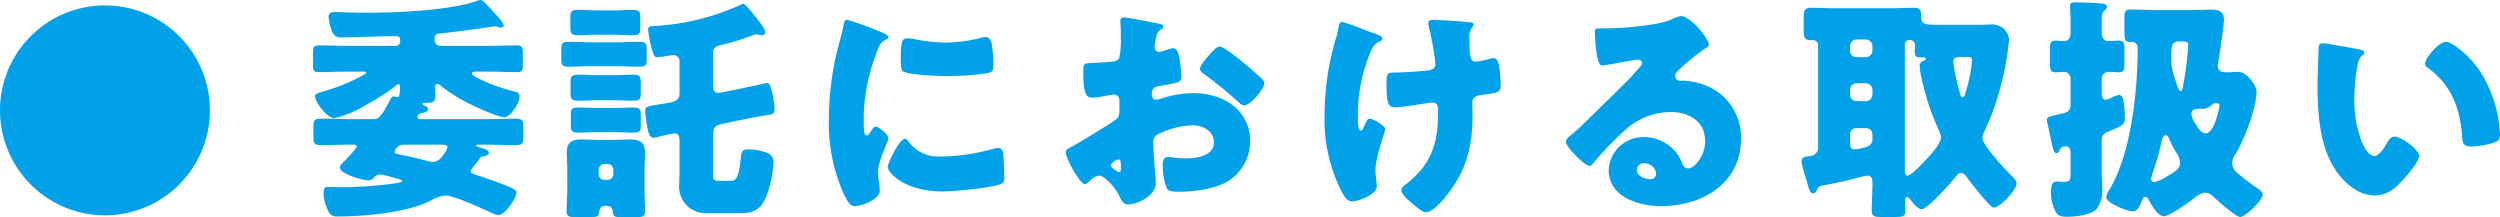 <svg xmlns="http://www.w3.org/2000/svg" width="317.31" height="27.57" viewBox="0 0 317.31 27.57">
  <path id="パス_9656" data-name="パス 9656" d="M15-24.72A13.309,13.309,0,0,0,1.68-11.4,13.328,13.328,0,0,0,15,1.92,13.328,13.328,0,0,0,28.32-11.4,13.309,13.309,0,0,0,15-24.72ZM62.88-5.55c.3-.03.84-.09.84-.51,0-.33-.69-.51-1.02-.6-.48-.15-.57-.18-.57-.27,0-.06.06-.12.21-.12h.87c1.29,0,2.58.06,3.87.06.96,0,1.02-.21,1.02-1.14V-9.27c0-.87-.09-1.08-1.08-1.08-1.26,0-2.52.06-3.81.06H55.05c-.15,0-.36-.06-.36-.24,0-.39.39-.51.69-.57.24-.06.63-.15.63-.45a.505.505,0,0,0-.36-.42c-.21-.09-.33-.15-.33-.24s.06-.15.42-.15c.72,0,1.2,0,1.2-.87,0-.3-.03-.78-.03-1.05,0-.21,0-.48.27-.48.18,0,.33.15.48.27a22.624,22.624,0,0,0,2.73,1.8c.93.51,4.35,2.16,5.31,2.16.69,0,1.92-1.65,1.92-2.67,0-.45-.3-.51-.87-.66a20.753,20.753,0,0,1-3.96-1.41c-.24-.12-1.23-.54-1.23-.81,0-.21.42-.24.57-.24H63.6c1.23,0,2.46.06,3.69.06.69,0,.75-.21.75-.99v-1.32c0-.81-.06-1.08-.78-1.08-1.23,0-2.43.06-3.66.06H57.57a.711.711,0,0,1-.72-.72v-.27c0-.42.24-.54.57-.57,1.8-.18,4.26-.51,6.3-.81.39-.06.66-.12.75-.12a1.747,1.747,0,0,1,.42.09,1.747,1.747,0,0,0,.42.09.321.321,0,0,0,.3-.27c0-.39-.99-1.41-1.98-2.46-.54-.57-.72-.78-.99-.78a.876.876,0,0,0-.27.06c-3.48,1.29-10.44,1.56-14.25,1.56-1.47,0-3.51-.09-4.02-.09-.42,0-.72.15-.72.6a6.628,6.628,0,0,0,.48,1.95,1.107,1.107,0,0,0,1.2.66c2.28,0,4.56-.15,6.84-.15.27,0,.57.06.57.39v.27a.552.552,0,0,1-.57.57H45.84c-1.23,0-2.43-.06-3.66-.06-.72,0-.78.24-.78,1.08v1.32c0,.78.06.99.75.99,1.23,0,2.46-.06,3.69-.06h2.04c.06,0,.27,0,.27.12s-.21.21-.27.27a23.822,23.822,0,0,1-4.68,1.98,4.628,4.628,0,0,1-.51.15c-.78.24-1.02.3-1.02.63,0,.69,1.5,2.76,2.46,2.76A13.192,13.192,0,0,0,47.97-12a27.433,27.433,0,0,0,3.69-2.34c.15-.12.45-.39.63-.39.15,0,.15.24.15.33,0,1.29-.15,1.32-.33,1.32-.12,0-.36-.09-.45-.09-.24,0-.33.18-.42.36-1.29,2.46-1.56,2.52-2.25,2.52H46.35c-1.26,0-2.55-.06-3.81-.06-.99,0-1.08.21-1.08,1.08v1.14c0,.93.06,1.14,1.05,1.14,1.29,0,2.55-.06,3.84-.06h.21c.12,0,.39.03.39.21,0,.3-1.38,1.71-1.65,1.98-.18.15-.48.45-.48.69,0,.87,2.94,1.65,3.63,1.65a.99.99,0,0,0,.72-.36,1.024,1.024,0,0,1,.69-.39,8.207,8.207,0,0,1,1.5.33c.96.27,1.38.36,1.38.51s-.48.24-1.17.33a51.787,51.787,0,0,1-6.45.45c-.6,0-1.47-.03-1.83-.03-.33,0-.54.12-.54.84A4.512,4.512,0,0,0,43.17.99c.33.78.57,1.08,1.29,1.08,3.39,0,8.82-.48,11.82-1.98A4.93,4.93,0,0,1,58.2-.6c1.14,0,4.92,1.77,6.15,2.34a1.775,1.775,0,0,0,.57.15c.93,0,2.31-2.25,2.31-2.79,0-.45-.48-.6-.84-.75-1.41-.6-2.88-1.11-4.35-1.59-.27-.09-.63-.18-.63-.42,0-.18.36-.6.72-1.05a1.941,1.941,0,0,0,.24-.27,2.639,2.639,0,0,0,.18-.3C62.73-5.55,62.79-5.55,62.88-5.55Zm-4.95-1.5c.21.03.54.06.54.33,0,.24-.87,1.86-1.74,1.86a3.517,3.517,0,0,1-.81-.12c-1.14-.3-2.16-.54-3.45-.81-.33-.06-.72-.12-.72-.33a1.2,1.2,0,0,1,1.08-.93ZM76.89-20.04c-1.02,0-2.01-.06-3-.06-.84,0-.96.18-.96.9v1.26c0,.81.09.99.96.99.99,0,1.98-.06,3-.06h2.94c.99,0,1.98.06,2.97.06.87,0,.96-.18.96-.93v-1.29c0-.72-.09-.93-.96-.93-.99,0-1.98.06-2.97.06Zm.81,8.34c-.84,0-1.68-.06-2.55-.06-.84,0-1.02.15-1.02.81v1.44c0,.75.15.93,1.02.93.75,0,1.65-.06,2.55-.06h1.74c.93,0,1.8.06,2.58.06.9,0,.99-.21.99-.96V-10.8c0-.75-.09-.96-1.02-.96-.84,0-1.68.06-2.55.06Zm-.03-4.17c-.84,0-1.71-.06-2.58-.06-.84,0-.99.21-.99.99v1.32c0,.81.15.99,1.02.99.81,0,1.68-.06,2.55-.06h1.8c.87,0,1.74.06,2.55.06.9,0,.99-.24.99-.99v-1.32c0-.75-.09-.99-.99-.99-.84,0-1.71.06-2.55.06Zm-.06-8.22c-.84,0-1.68-.06-2.52-.06-.9,0-1.02.18-1.02,1.02v1.17c0,.81.12,1.02,1.02,1.02.72,0,1.62-.06,2.52-.06h1.83c.9,0,1.8.06,2.55.06.87,0,.96-.21.96-.96v-1.29c0-.75-.09-.96-.99-.96-.84,0-1.68.06-2.52.06ZM87.93-13.74c0,.66-.06,1.11-1.23,1.35-.42.09-1.05.18-1.44.24-1.68.3-1.68.3-1.68.93a14.4,14.4,0,0,0,.33,2.28c.09.42.24,1.02.75,1.02a1.756,1.756,0,0,0,.39-.06,16.865,16.865,0,0,1,2.31-.51c.51,0,.57.57.57.96v3.57c0,.51-.03,1.17-.03,1.77A3.451,3.451,0,0,0,89.1.9a3.535,3.535,0,0,0,2.28.75H95.1c1.26,0,2.28,0,3.12-.9.96-1.02,1.62-4.11,1.62-5.52a1.128,1.128,0,0,0-.72-1.2,6.6,6.6,0,0,0-2.52-.48c-.84,0-.81.45-.9,1.14-.18,1.5-.3,2.85-1.2,2.85H92.94c-.75,0-.75-.21-.75-.81V-8.4c0-1.02.54-1.17,1.44-1.35,1.62-.33,3.24-.69,4.86-.96,1.38-.24,1.5-.09,1.5-1.08a12.563,12.563,0,0,0-.51-2.61c-.09-.3-.21-.48-.48-.48-.15,0-.6.15-.78.18-.54.12-5.1,1.08-5.37,1.08-.63,0-.66-.54-.66-1.02v-4.14c0-.57.45-.78.96-.9a31.143,31.143,0,0,0,3.93-1.2,2.679,2.679,0,0,1,.6-.18,2.1,2.1,0,0,1,.42.09,1.021,1.021,0,0,0,.3.03.383.383,0,0,0,.42-.39c0-.39-.9-1.5-1.17-1.86-.06-.06-.18-.21-.3-.36-.42-.54-1.11-1.38-1.35-1.38a.634.634,0,0,0-.3.12,30.455,30.455,0,0,1-10.92,2.7c-.45.03-.84-.03-.84.48a15.894,15.894,0,0,0,.57,2.79c.21.63.33.69.6.69.18,0,.87-.09,1.05-.12a6.447,6.447,0,0,1,1.02-.15.774.774,0,0,1,.75.87ZM77.67-3.87a.711.711,0,0,1,.72-.72h.42a.73.73,0,0,1,.72.72v.57a.73.73,0,0,1-.72.72h-.42a.711.711,0,0,1-.72-.72ZM73.68-1.35c0,.93-.09,1.98-.09,2.73,0,.72.3.78,1.44.78h1.11c1.17,0,1.56,0,1.59-.66.03-.42.24-.78.72-.78h.27a.7.7,0,0,1,.72.66c.06.78.24.78,1.62.78h1.08c1.14,0,1.41-.06,1.41-.78,0-.81-.06-1.77-.06-2.73V-3.78c0-.75.06-1.5.06-2.25,0-1.35-.69-1.68-1.92-1.68-.75,0-1.5.06-2.25.06H77.76c-.75,0-1.5-.06-2.25-.06-1.2,0-1.89.33-1.89,1.65,0,.63.06,1.44.06,2.28Zm33.21-9a21.622,21.622,0,0,0,1.92,9.63c.54,1.08.81,1.47,1.38,1.47.93,0,3.15-.87,3.15-1.98a8.549,8.549,0,0,0-.09-.87c-.06-.45-.12-1.2-.12-1.41,0-1.62,1.32-3.93,1.32-4.35,0-.45-1.2-1.47-1.56-1.47-.33,0-.51.33-.69.63-.15.24-.3.48-.51.48-.39,0-.39-.81-.39-2.46a24.159,24.159,0,0,1,1.83-8.52,1.817,1.817,0,0,1,1.11-1.23c.12-.06.21-.12.21-.24,0-.15-.18-.33-.78-.6a38.759,38.759,0,0,0-4.44-1.62c-.39,0-.42.27-.51.84-.09.48-.24,1.05-.39,1.62A36.87,36.87,0,0,0,106.89-10.35Zm9.12-7.47c0,.33,0,1.23.24,1.44.57.48,4.71.63,5.61.63a35.6,35.6,0,0,0,5.04-.36c.78-.12.87-.33.87-1.05a22.609,22.609,0,0,0-.18-2.46c-.06-.45-.24-1.08-.81-1.08a2.638,2.638,0,0,0-.6.09,18.411,18.411,0,0,1-4.44.6,21.9,21.9,0,0,1-3.96-.42,6.08,6.08,0,0,0-.93-.12C116.13-20.55,116.01-20.04,116.01-17.82Zm.54,10.02c-.69,0-2.19,3.03-2.19,3.6,0,.69,2.13,3.09,6.96,3.09,1.35,0,6.36-.45,7.41-.96.39-.18.42-.39.42-.78A29.565,29.565,0,0,0,129-5.97c-.03-.27-.21-.66-.6-.66a3.012,3.012,0,0,0-.72.12,24.336,24.336,0,0,1-6.57.96,4.687,4.687,0,0,1-4.2-2.01C116.82-7.65,116.7-7.8,116.55-7.8Zm31.59,2.22c-.03-.36-.09-1.29-.09-1.65a1.291,1.291,0,0,1,.39-1.02,10.512,10.512,0,0,1,4.62-1.26c1.26,0,2.7.72,2.7,2.19,0,1.65-2.19,2.01-3.48,2.01-.33,0-.9-.03-1.26-.06-.21-.03-.87-.12-1.05-.12-.66,0-.72.6-.72,1.14a8.355,8.355,0,0,0,.51,2.82c.24.45.87.45,1.68.45,1.95,0,4.89-.39,6.48-1.59a5.94,5.94,0,0,0,2.43-4.8c0-4.05-3.48-6.12-7.17-6.12a13.121,13.121,0,0,0-4.02.66,2.93,2.93,0,0,1-.69.18c-.48,0-.6-.36-.6-.78,0-.63.39-.87.9-.96,2.52-.42,2.85-.45,2.85-1.2a17.6,17.6,0,0,0-.15-1.77c-.12-1.17-.39-1.83-.9-1.83a3.235,3.235,0,0,0-.81.21,6.681,6.681,0,0,1-.96.27.6.6,0,0,1-.57-.6c0-.09.06-.54.18-1.2a1.583,1.583,0,0,1,.63-1.08c.12-.06.3-.18.3-.33,0-.24-.3-.33-.57-.39-.84-.15-3.78-.78-4.44-.78a.42.42,0,0,0-.45.48c0,.18.06.84.06,1.47v.51a10.58,10.58,0,0,1-.21,2.7.979.979,0,0,1-.78.42q-1.3.135-2.61.18c-1.17.06-1.17.12-1.17,1.26,0,3.12.6,3.15,1.2,3.15a11.326,11.326,0,0,0,1.68-.24c.18-.03.9-.15,1.02-.15a.7.7,0,0,1,.69.75v1.17a1.805,1.805,0,0,1-.24,1.08c-.33.39-5.19,3.3-5.94,3.69-.36.18-.63.3-.63.66,0,.69,1.77,4.02,2.43,4.02.18,0,.54-.33.78-.54a1.705,1.705,0,0,1,1.02-.54c.69,0,2.04,1.5,2.52,2.49.33.69.54,1.17,1.2,1.17,1.02,0,3.48-1.05,3.48-2.7C148.38-2.52,148.17-4.98,148.14-5.58Zm-4.2,1.65c0,.18-.03.36-.24.36a.928.928,0,0,1-.36-.18c-.54-.36-.63-.45-.63-.69,0-.18.12-.27.24-.36a1.337,1.337,0,0,1,.69-.39c.27,0,.3.39.3.75ZM156.48-19.5c-.36,0-.78.48-1.17.9-.06.06-.12.15-.18.21-.3.3-1.14,1.29-1.14,1.71,0,.33.33.54.66.78a51.744,51.744,0,0,1,4.23,3.45c.24.21.45.42.72.42.75,0,2.55-2.07,2.55-2.85a.891.891,0,0,0-.39-.6c-.63-.63-1.71-1.53-2.4-2.1C158.91-17.94,156.99-19.5,156.48-19.5Zm18.3-2.16a26.73,26.73,0,0,0-2.73-.96c-.3,0-.42.18-.54.99a6.755,6.755,0,0,1-.24.99,34.374,34.374,0,0,0-1.47,9.72,20.078,20.078,0,0,0,2.22,9.93c.48.87.78,1.14,1.32,1.14.63,0,3.09-.81,3.09-1.92a4.476,4.476,0,0,0-.06-.63c-.03-.36-.12-1.02-.12-1.38,0-1.65,1.23-4.8,1.23-5.25s-1.56-1.32-1.95-1.32c-.3,0-.45.39-.69.93-.21.45-.27.57-.45.57-.36,0-.36-.99-.36-2.1a20.221,20.221,0,0,1,1.71-8.1,2.028,2.028,0,0,1,1.14-1.14c.18-.09.27-.12.27-.27,0-.33-.48-.51-.96-.69l-.27-.09C175.74-21.3,175.32-21.45,174.78-21.66Zm8.82-1.23c-.3,0-.63.06-.63.42a2.626,2.626,0,0,0,.06.48,34.23,34.23,0,0,1,.84,4.68c0,.51-.33.72-.78.81-.84.15-3.72.3-4.32.3-1.08,0-1.11.06-1.11,1.68,0,2.55.39,2.73,1.11,2.73.66,0,1.89-.21,2.58-.3.21-.03,1.89-.3,2.13-.3.54,0,.72.36.72.81v.54c0,3.81-.84,6.42-3.9,8.88-.12.09-.15.12-.24.18-.39.3-.51.48-.51.72,0,.63,1.47,1.8,2.37,2.46a1.442,1.442,0,0,0,.78.33c.81,0,2.13-1.53,2.61-2.16,2.52-3.18,3.27-6.21,3.27-10.2,0-.51-.03-1.02-.03-1.5,0-.87.75-.96,1.14-1.02,2.22-.3,2.46-.33,2.46-1.23a19.456,19.456,0,0,0-.18-2.31c-.06-.42-.21-1.14-.75-1.14a2.08,2.08,0,0,0-.48.09,14.1,14.1,0,0,1-1.77.36c-.63,0-.78-.6-.78-2.85a2.152,2.152,0,0,1,.3-1.44.762.762,0,0,0,.24-.42c0-.21-.24-.27-.51-.3C186.03-22.8,183.87-22.89,183.6-22.89Zm31.41-.48a4.651,4.651,0,0,0-1.29.48c-1.71.72-6,1.05-7.95,1.08h-.69c-.87,0-.96,0-.96.45v.3c0,.57.18,3.96.87,3.96a1.461,1.461,0,0,0,.36-.03c.78-.12,4.05-.72,4.14-.72.12,0,.6.06.6.42,0,.3-.21.48-.42.69-.51.57-.96,1.11-1.53,1.68-1.05,1.02-6.03,5.97-6.78,6.57-.63.48-.93.75-.93,1.11,0,.57,2.34,3.03,3.03,3.03.12,0,.36-.21.78-.75a39.863,39.863,0,0,1,3.69-3.78,8.568,8.568,0,0,1,5.79-2.31c2.31,0,4.38,1.14,4.38,3.69,0,1.98-1.44,3.48-2.16,3.48a.837.837,0,0,1-.72-.57,5.217,5.217,0,0,0-.81-1.5,5.29,5.29,0,0,0-4.05-1.92,4.391,4.391,0,0,0-4.5,4.17c0,3.45,3.81,4.59,6.63,4.59,5.22,0,10.17-2.85,10.17-8.58a7.074,7.074,0,0,0-5.25-6.99,9.94,9.94,0,0,0-2.1-.36c-.12,0-.24.03-.33.03a.667.667,0,0,1-.69-.63.785.785,0,0,1,.27-.54,25.411,25.411,0,0,1,3.69-3.03c.15-.09.33-.24.33-.42C218.58-20.43,216.3-23.37,215.01-23.37ZM211.89-3.33a.707.707,0,0,1-.75.66c-.69,0-1.71-.39-1.71-1.2a.863.863,0,0,1,.96-.81A1.494,1.494,0,0,1,211.89-3.33Zm40.08-14.43a13.972,13.972,0,0,1-.3,2.13,18.656,18.656,0,0,1-.57,2.13c-.06.18-.12.42-.33.42-.24,0-.3-.42-.45-.99a22.528,22.528,0,0,1-.63-2.82c0-.15-.09-.6-.09-.72,0-.48.45-.57,1.02-.57h.66C251.82-18.18,251.97-18.12,251.97-17.76Zm-8.52-1.95a.568.568,0,0,1,.57-.63.669.669,0,0,1,.72.75c0,.18-.03.33-.03.51,0,.81.06.96.87.96.18,0,.24-.03.33-.03.12,0,.18.09.18.21,0,.18-.12.21-.27.24a.689.689,0,0,0-.48.72,7.316,7.316,0,0,0,.21,1.38,30.977,30.977,0,0,0,2.22,6.72,2.4,2.4,0,0,1,.27.9c0,.81-1.29,2.16-1.83,2.76-.42.45-1.92,2.1-2.46,2.1-.3,0-.3-.51-.3-.72ZM238.5-9.15a.82.82,0,0,1,.84.84v.39a1.049,1.049,0,0,1-.63,1.11,7.447,7.447,0,0,1-1.62.36c-.54,0-.6-.39-.6-.84V-8.31a.82.82,0,0,1,.84-.84Zm0-5.7a.879.879,0,0,1,.84.84v.6a.858.858,0,0,1-.84.84h-1.17a.839.839,0,0,1-.84-.84v-.6a.839.839,0,0,1,.84-.84Zm0-5.55a.879.879,0,0,1,.84.84v.57a.858.858,0,0,1-.84.84h-1.17a.839.839,0,0,1-.84-.84v-.57a.839.839,0,0,1,.84-.84ZM232.98-1.86c1.29-.24,2.79-.54,4.05-.87a12.6,12.6,0,0,1,1.62-.39c.54,0,.69.36.69.87,0,1.17-.09,2.37-.09,3.57,0,.75.33.81,1.26.81h1.68c1.02,0,1.32-.06,1.32-.84,0-.45-.03-.9-.03-1.32,0-.21.12-.39.24-.39.18,0,.33.27.48.42.3.36.9,1.14,1.38,1.14.78,0,3.84-3.51,4.44-4.23a.69.69,0,0,1,.54-.36c.42,0,.69.42.9.72.57.81,1.5,1.92,2.16,2.67a1.715,1.715,0,0,1,.21.24c.33.36.66.75.93.75.78,0,2.88-2.25,2.88-3.06,0-.33-.39-.72-.63-.96-.81-.81-3.72-3.87-3.72-4.86a1.846,1.846,0,0,1,.21-.69,29.972,29.972,0,0,0,1.98-5.34,36.71,36.71,0,0,0,1.2-6.33,2.093,2.093,0,0,0-.75-1.53,2.4,2.4,0,0,0-1.74-.45c-.54,0-1.02.03-1.38.03h-5.04c-1.8,0-2.25-.03-2.25-1.11,0-.78-.15-1.05-.96-1.05-.99,0-2.01.06-3,.06h-6.99c-.99,0-2.01-.06-3-.06-.87,0-.96.33-.96,1.32v1.41c0,1.08.09,1.38.99,1.38h.12a.646.646,0,0,1,.72.72V-6.87a1.121,1.121,0,0,1-1.17,1.29c-.45.03-.93.09-.93.69,0,.39.72,2.64.87,3.24.15.39.24.78.63.78.24,0,.36-.24.45-.42C232.47-1.68,232.5-1.77,232.98-1.86Zm42.24-22.26c-1.05,0-2.13-.09-3.12-.09-.63,0-.78.27-.78.87v1.98c0,.93.03,1.29.78,1.29.06,0,.12-.03.18-.03a.746.746,0,0,1,.72.84c0,5.28-.78,13.14-3.51,17.79a2.548,2.548,0,0,0-.48,1.08c0,.78,2.7,1.8,3.39,1.8.57,0,.9-.72,1.05-1.14.15-.39.27-.69.51-.69.27,0,.39.24.63.72.3.57,1.08,1.74,1.74,1.74s3.18-1.77,3.78-2.25a2.689,2.689,0,0,1,1.44-.75,1.432,1.432,0,0,1,1.02.48c.51.48,2.88,2.61,3.45,2.61.63,0,2.85-2.1,2.85-2.85,0-.36-.6-.75-.9-.96a20.148,20.148,0,0,1-2.19-1.68A1.685,1.685,0,0,1,285-4.71a2.1,2.1,0,0,1,.48-1.23c1.05-1.74,2.61-5.82,2.61-7.83,0-.78-1.23-2.52-2.31-2.52-.33,0-.99.06-1.47.06-.63,0-1.14-.15-1.14-.87a1.756,1.756,0,0,1,.06-.39c.15-.93.72-4.68.72-5.4,0-1.02-.6-1.29-1.5-1.29-1.14,0-2.25.06-3.36.06Zm4.2,4.44a45.1,45.1,0,0,1-.54,4.56c-.18,1.11-.24,1.26-.42,1.26-.27,0-.57-1.02-.78-1.74a7.456,7.456,0,0,1-.42-2.13c0-1.89,0-2.43,1.11-2.43C279.21-20.16,279.42-20.1,279.42-19.68ZM274.71-2.7a2.406,2.406,0,0,1,.15-.63,32.15,32.15,0,0,0,1.17-4.11c.06-.27.21-.81.54-.81.27,0,.42.42.51.66.15.36.54,1.08.75,1.44a2.723,2.723,0,0,1,.57,1.38c0,.78-.69,1.17-1.56,1.68a6.316,6.316,0,0,1-1.71.81A.409.409,0,0,1,274.71-2.7Zm8.25-9.6c.21,0,.42.03.42.27,0,.36-.66,3.54-1.74,3.54-.54,0-.87-.54-1.14-.96-.06-.09-.12-.21-.18-.3a2.5,2.5,0,0,1-.51-1.17c0-.66.54-.66,1.14-.69a1.709,1.709,0,0,0,1.38-.42A.728.728,0,0,1,282.96-12.3Zm-18.48.06c0,.87-.3,1.08-1.14,1.26-1.83.39-1.86.48-1.86.81a1.756,1.756,0,0,0,.06.39c.18.75.3,1.38.42,1.92.27,1.26.39,1.89.72,1.89.24,0,.36-.18.42-.39.03-.03.09-.48.81-.48.51,0,.57.54.57.9v2.43c0,1.14-.12,1.17-.93,1.17-.27,0-.54-.03-.78-.03-.33,0-.78.03-.78,1.47a5.392,5.392,0,0,0,.54,2.25c.33.69.84.75,1.53.75,1.08,0,2.94-.21,3.72-.96a4.054,4.054,0,0,0,.72-2.82c0-.72-.06-1.47-.06-2.19V-7.56a1.05,1.05,0,0,1,.66-1.08c2.13-.87,2.28-.96,2.28-1.89a12.141,12.141,0,0,0-.24-2.34c-.09-.3-.24-.48-.57-.48a3.521,3.521,0,0,0-.81.3,2.814,2.814,0,0,1-.84.3c-.36,0-.48-.45-.48-.75v-1.98a.86.86,0,0,1,.87-.81c.33,0,.93.06,1.29.06.66,0,.72-.33.72-1.08V-19.2c0-.75-.06-1.05-.75-1.05-.36,0-1.02.06-1.26.06-.69,0-.87-.54-.87-1.32v-1.32c0-.57.03-.99.27-1.17s.39-.3.39-.51c0-.36-.27-.42-.93-.48-1.23-.09-2.4-.12-3.12-.12-.48,0-.63.09-.63.45,0,.06.06,1.14.06,2.04v1.35c0,.81-.39,1.08-.78,1.08-.15,0-.78-.06-1.05-.06-.72,0-.78.27-.78,1.17v1.68c0,.87.06,1.17.75,1.17.33,0,.72-.06,1.05-.06a.833.833,0,0,1,.81.84Zm32.01-7.68c-.33,0-.48.15-.51.48-.03.42-.15,4.05-.15,4.62,0,3.69.21,8.07,2.43,11.19,1.11,1.56,2.82,3.03,4.83,3.03,1.65,0,2.7-.99,3.75-2.16.51-.57,1.89-2.16,1.89-2.88s-2.22-2.43-3.12-2.43c-.45,0-.72.39-.93.75-.27.48-.96,1.71-1.65,1.71-.66,0-1.2-.96-1.44-1.47a13.96,13.96,0,0,1-1.08-5.76,22.111,22.111,0,0,1,.39-4.2,2.12,2.12,0,0,1,.57-1.32c.21-.15.3-.24.3-.36,0-.27-.33-.36-.63-.42C300.39-19.29,296.88-19.92,296.49-19.92Zm12.99,2.58a.619.619,0,0,0,.3.51c2.85,2.04,4.11,4.89,4.38,8.49.09,1.14.12,1.53,1.23,1.53a10.359,10.359,0,0,0,2.85-.51c.6-.18.75-.45.75-1.08,0-.36-.09-1.08-.15-1.56a16.326,16.326,0,0,0-2.22-6.15c-1.32-2.13-3.69-3.99-4.5-3.99C311.22-20.1,309.48-18.03,309.48-17.34Z" transform="translate(-1.68 25.41)" fill="#00a1e8"/>
</svg>
